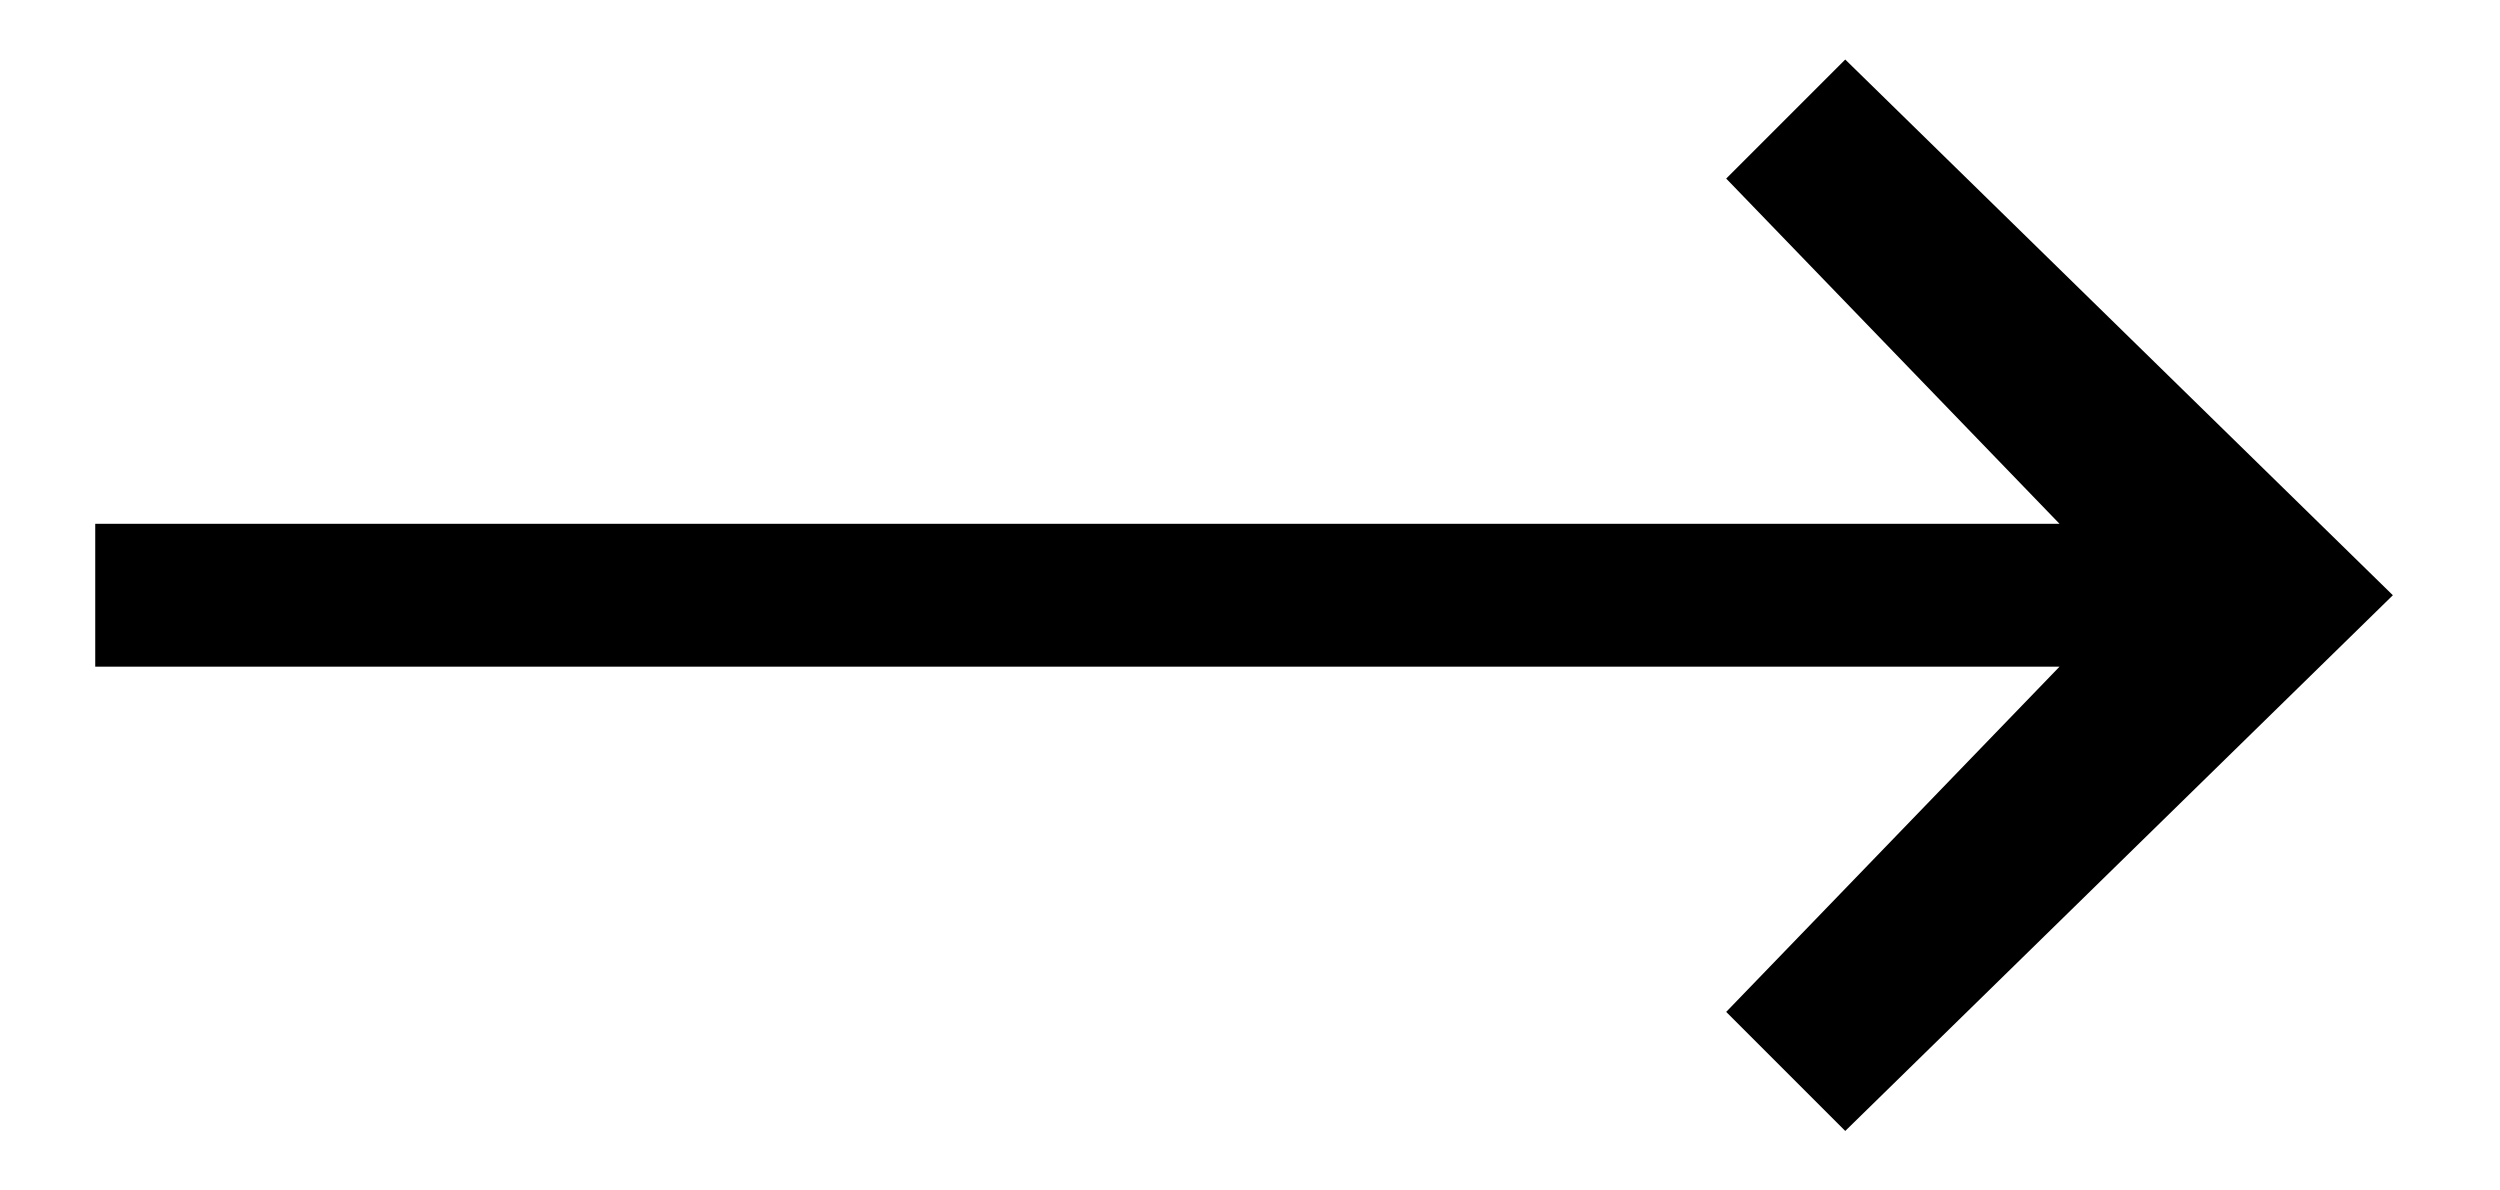 <svg xmlns="http://www.w3.org/2000/svg" xmlns:xlink="http://www.w3.org/1999/xlink" x="0px" y="0px" viewBox="0 0 21 10" width="21px" height="10px" xml:space="preserve"><polygon fill-rule="evenodd" clip-rule="evenodd" fill="currentColor" points="15.5,0.5 14.5,1.5 17.3,4.4 0.8,4.4 0.8,5.6 17.3,5.6 14.5,8.5 15.5,9.5 20.1,5 "/></svg>